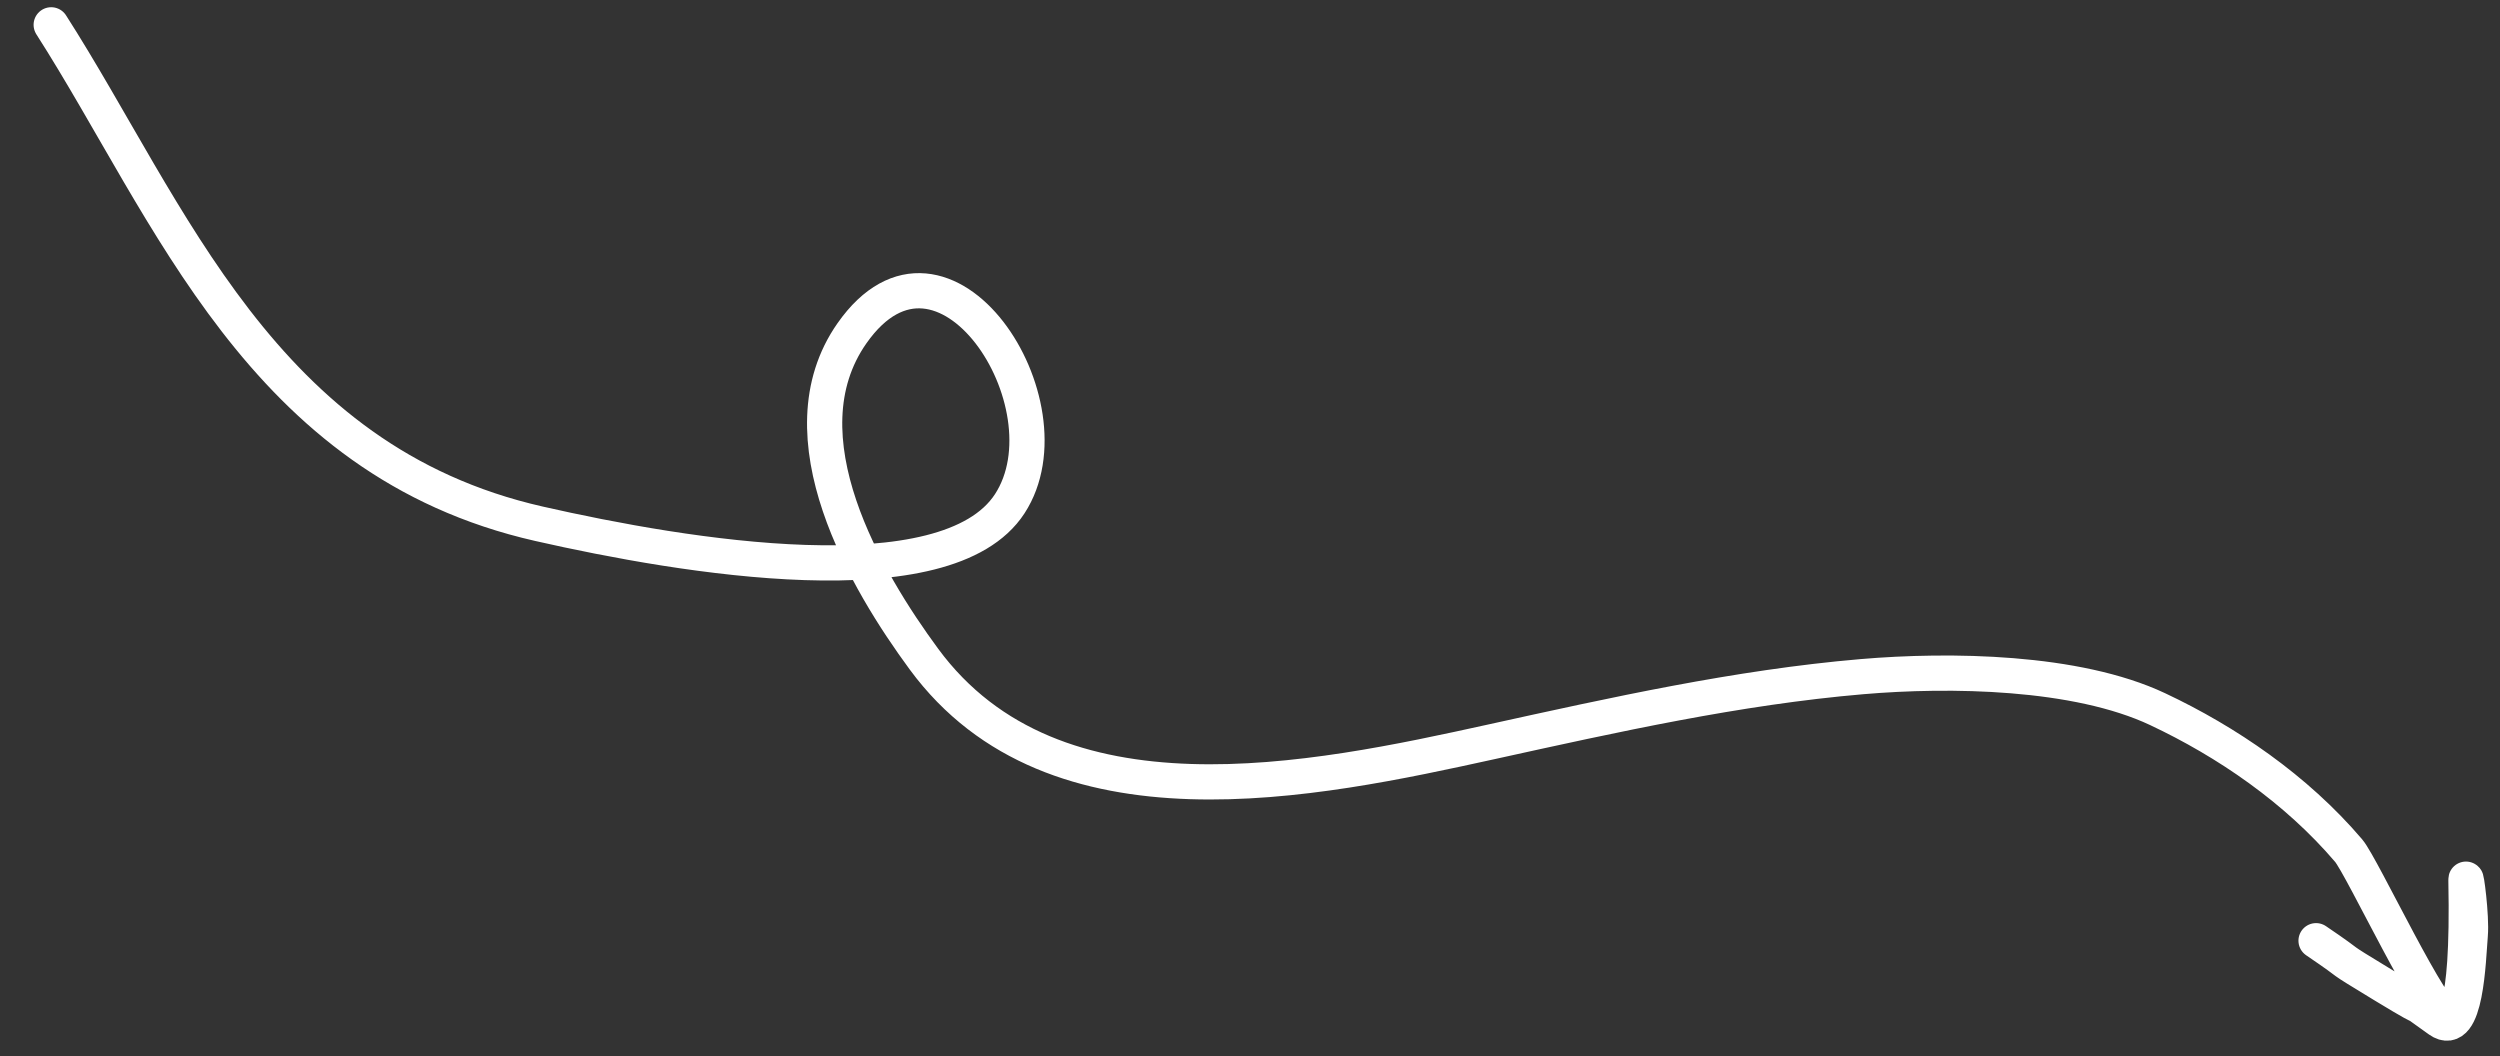 <?xml version="1.0" encoding="UTF-8"?> <svg xmlns="http://www.w3.org/2000/svg" width="71" height="30" viewBox="0 0 71 30" fill="none"><rect x="0" y="0" width="71" height="30" fill="#333333" stroke="none"/><path d="M1.454 0.705C4.844 6.001 7.407 13.081 15.308 14.875C19.44 15.814 26.886 17.061 28.677 14.306C30.51 11.488 26.793 5.767 24.198 9.462C22.145 12.386 24.623 16.522 26.24 18.719C29.944 23.753 37.318 22.176 42.363 21.066C45.847 20.299 49.345 19.519 52.879 19.217C55.37 19.004 58.97 19.053 61.277 20.14C63.237 21.063 65.208 22.404 66.701 24.157C67.089 24.613 69.144 29.016 69.528 28.889C69.612 28.861 70.115 29.078 70.033 24.994C70.028 24.768 70.203 26.007 70.155 26.563C70.097 27.243 70.045 29.519 69.274 28.973C68.025 28.09 69.457 29.054 67.691 27.981C66.117 27.024 67.059 27.586 65.776 26.716" stroke="white" stroke-linecap="round"></path></svg> 